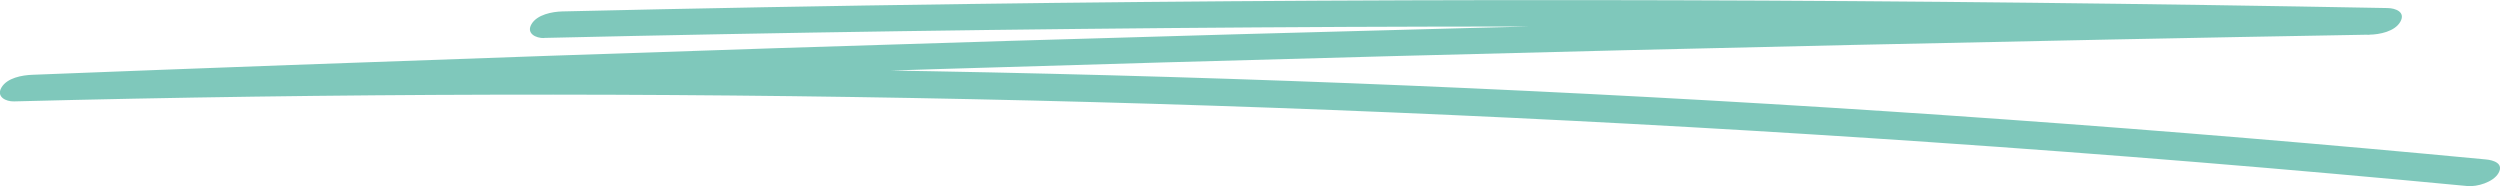 <?xml version="1.0" encoding="UTF-8"?> <svg xmlns="http://www.w3.org/2000/svg" width="188" height="14" viewBox="0 0 188 14" fill="none"> <path d="M40.915 2.851C58.773 2.441 76.641 2.177 94.508 2.06C112.376 1.943 130.079 1.982 147.859 2.168C157.959 2.275 168.069 2.421 178.17 2.617L179.54 0.615C156.482 1.016 133.432 1.514 110.383 2.109C87.334 2.705 64.285 3.398 41.236 4.198C28.297 4.647 15.367 5.116 2.428 5.624C1.67 5.653 0.533 5.848 0.105 6.59C-0.294 7.283 0.445 7.645 1.058 7.625C25.079 7.01 49.12 6.951 73.151 7.459C97.182 7.967 121.193 9.05 145.176 10.691C158.649 11.608 172.114 12.712 185.558 13.991C186.287 14.059 187.492 13.698 187.882 13.024C188.309 12.292 187.512 12.038 186.929 11.989C163.005 9.714 139.022 7.996 115.02 6.844C91.018 5.692 66.978 5.116 42.947 5.106C29.444 5.106 15.941 5.272 2.438 5.624L1.067 7.625C24.107 6.717 47.156 5.917 70.205 5.204C93.254 4.501 116.304 3.886 139.353 3.378C152.292 3.095 165.24 2.832 178.18 2.607C178.938 2.597 180.085 2.373 180.503 1.64C180.921 0.908 180.153 0.615 179.55 0.606C161.673 0.274 143.815 0.069 125.947 0.02C108.079 -0.029 90.377 0.059 72.597 0.303C62.496 0.44 52.386 0.625 42.286 0.859C41.527 0.879 40.38 1.094 39.962 1.826C39.563 2.519 40.303 2.88 40.915 2.861V2.851Z" fill="#7FC8BB"></path> </svg> 